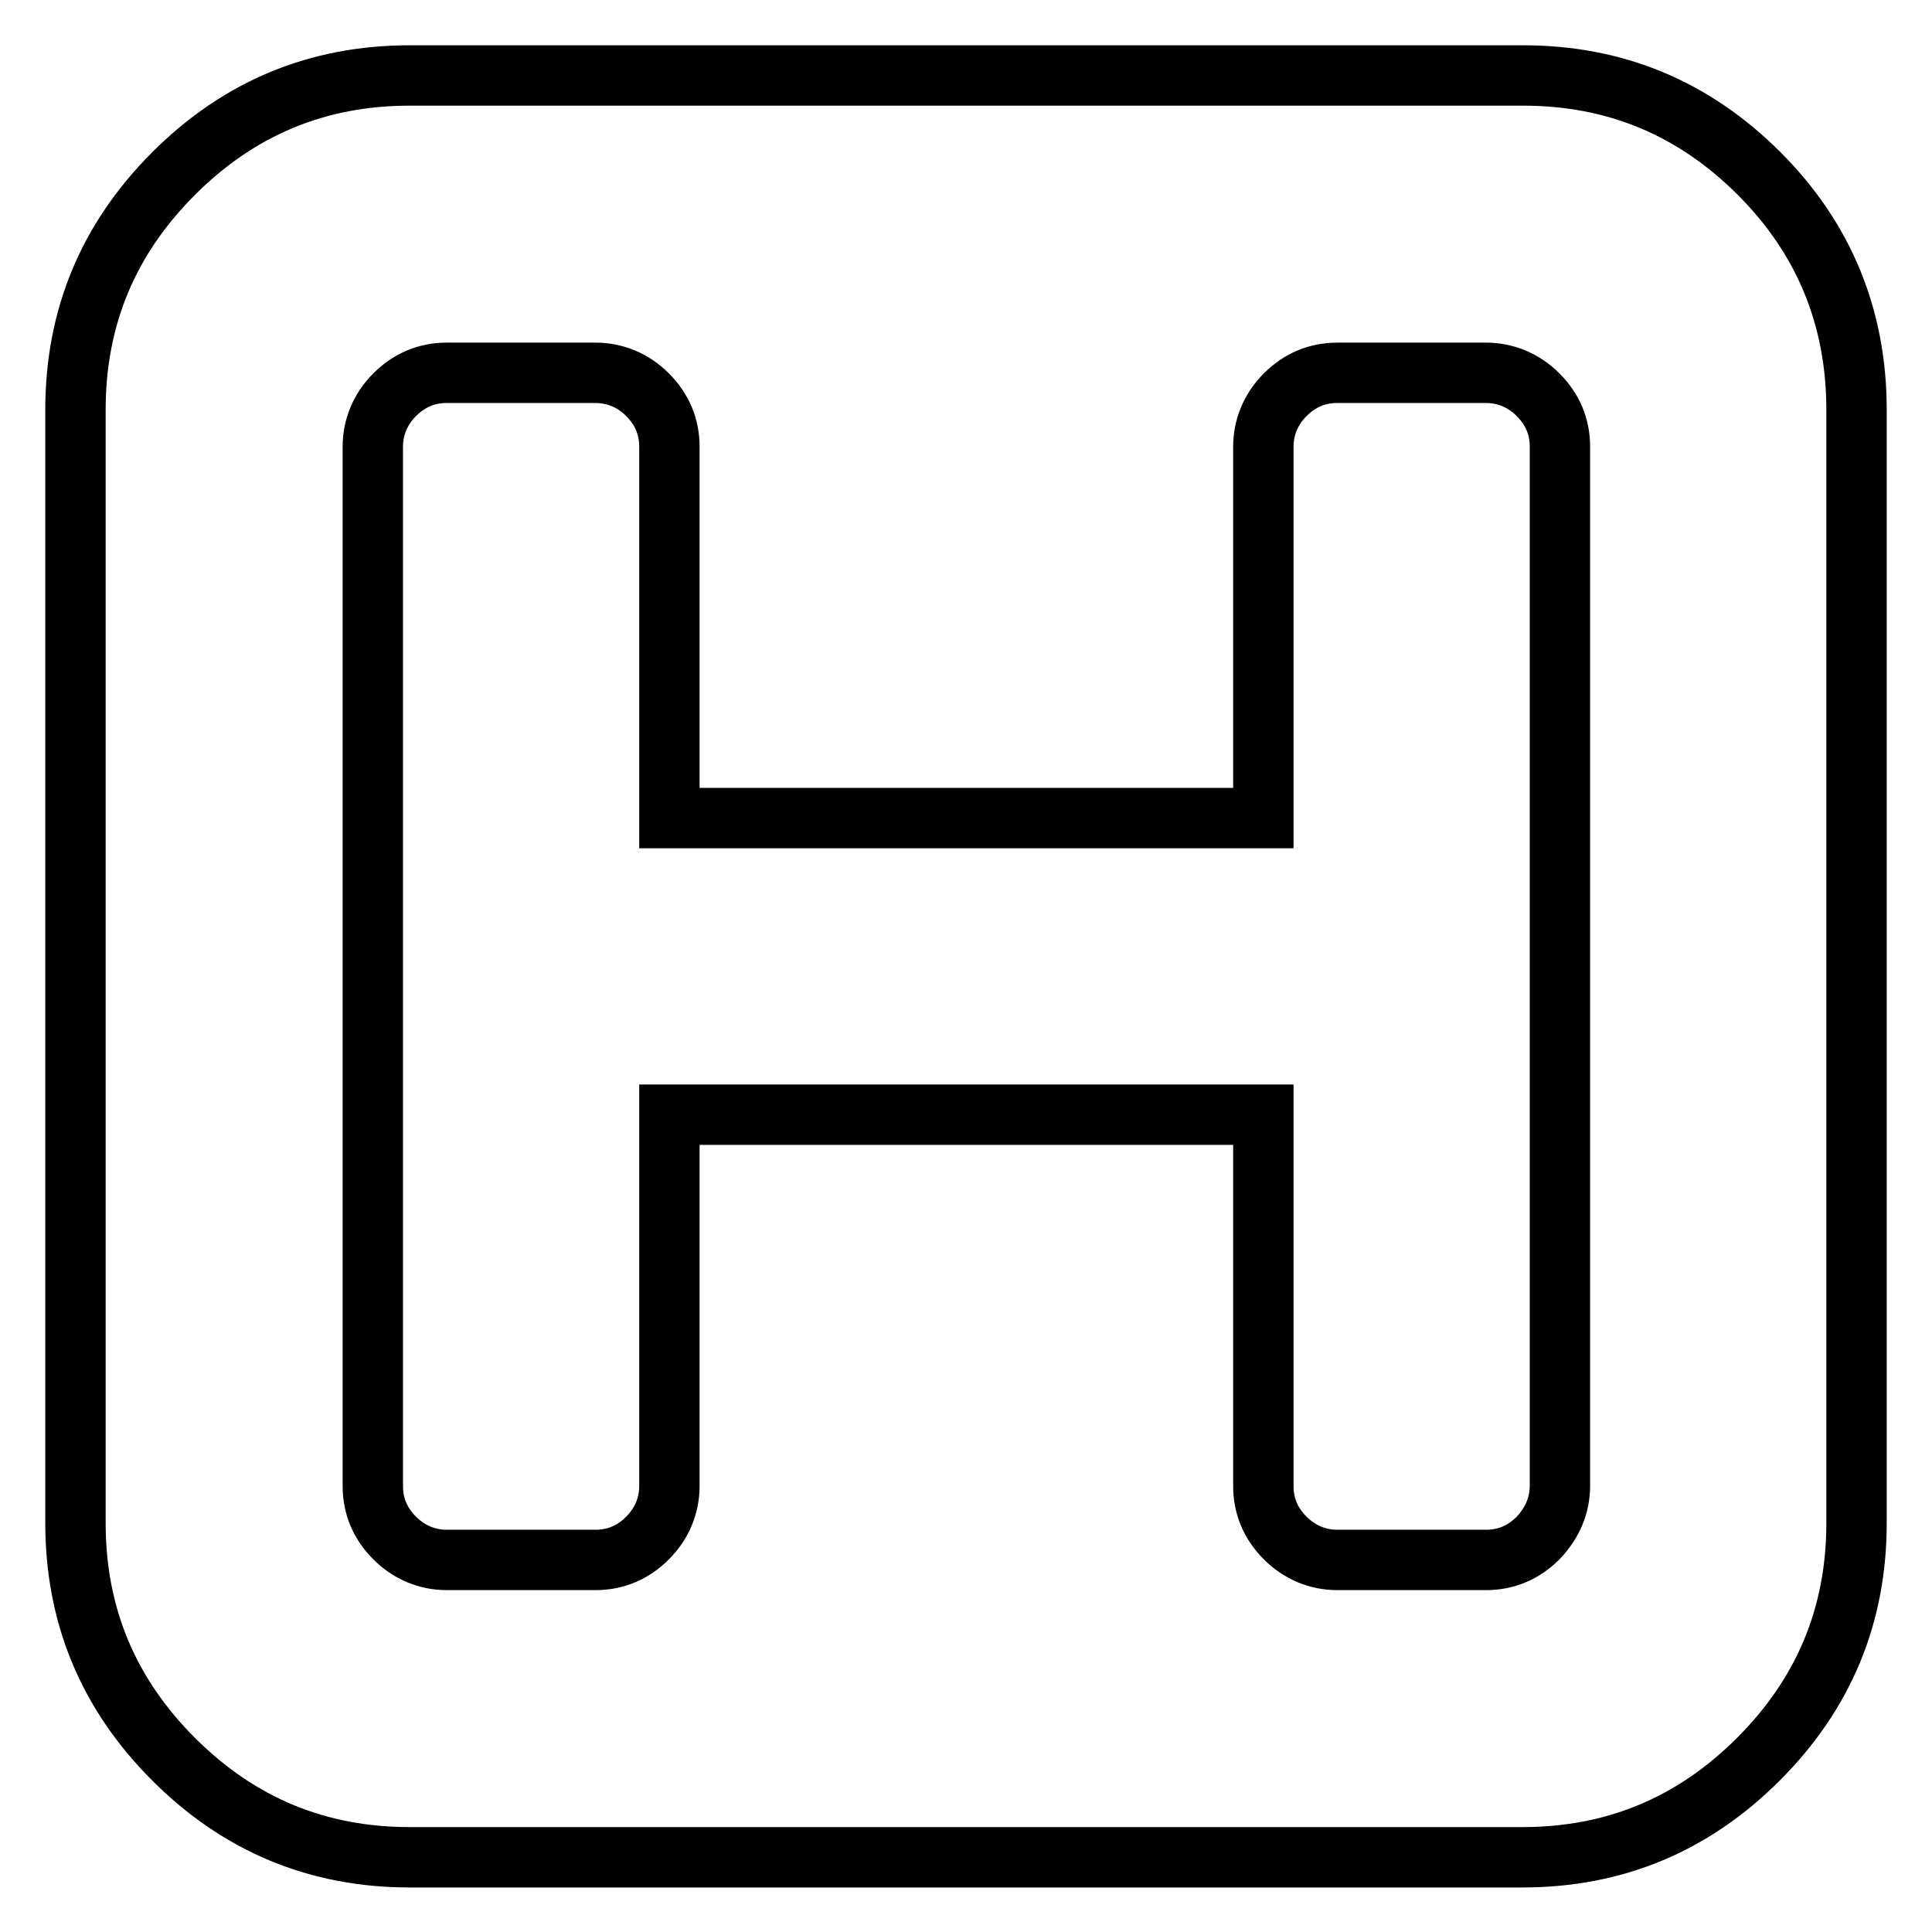 <?xml version="1.0" encoding="utf-8"?>
<!-- Svg Vector Icons : http://www.onlinewebfonts.com/icon -->
<!DOCTYPE svg PUBLIC "-//W3C//DTD SVG 1.1//EN" "http://www.w3.org/Graphics/SVG/1.1/DTD/svg11.dtd">
<svg version="1.1" xmlns="http://www.w3.org/2000/svg" xmlns:xlink="http://www.w3.org/1999/xlink" x="0px" y="0px" viewBox="0 0 256 256" enable-background="new 0 0 256 256" xml:space="preserve">
<g> <path stroke-width="8" fill-opacity="0" stroke="#000000"  d="M206.7,196.8V59.2c0-2.7-1-5-2.9-6.9c-1.9-1.9-4.3-2.9-6.9-2.9h-19.7c-2.7,0-5,1-6.9,2.9 c-1.9,1.9-2.9,4.3-2.9,6.9v49.2H88.7V59.2c0-2.7-1-5-2.9-6.9s-4.3-2.9-6.9-2.9H59.2c-2.7,0-5,1-6.9,2.9s-2.9,4.3-2.9,6.9v137.7 c0,2.7,1,5,2.9,6.9c1.9,1.9,4.3,2.9,6.9,2.9h19.7c2.7,0,5-1,6.9-2.9c1.9-1.9,2.9-4.3,2.9-6.9v-49.2h78.7v49.2c0,2.7,1,5,2.9,6.9 c1.9,1.9,4.3,2.9,6.9,2.9h19.7c2.7,0,5-1,6.9-2.9C205.7,201.8,206.7,199.5,206.7,196.8L206.7,196.8z M246,54.3v147.5 c0,12.2-4.3,22.6-13,31.3c-8.7,8.7-19.1,13-31.3,13H54.3c-12.2,0-22.6-4.3-31.3-13c-8.7-8.7-13-19.1-13-31.3V54.3 c0-12.2,4.3-22.6,13-31.3c8.7-8.7,19.1-13,31.3-13h147.5c12.2,0,22.6,4.3,31.3,13C241.7,31.6,246,42.1,246,54.3L246,54.3z"/></g>
</svg>